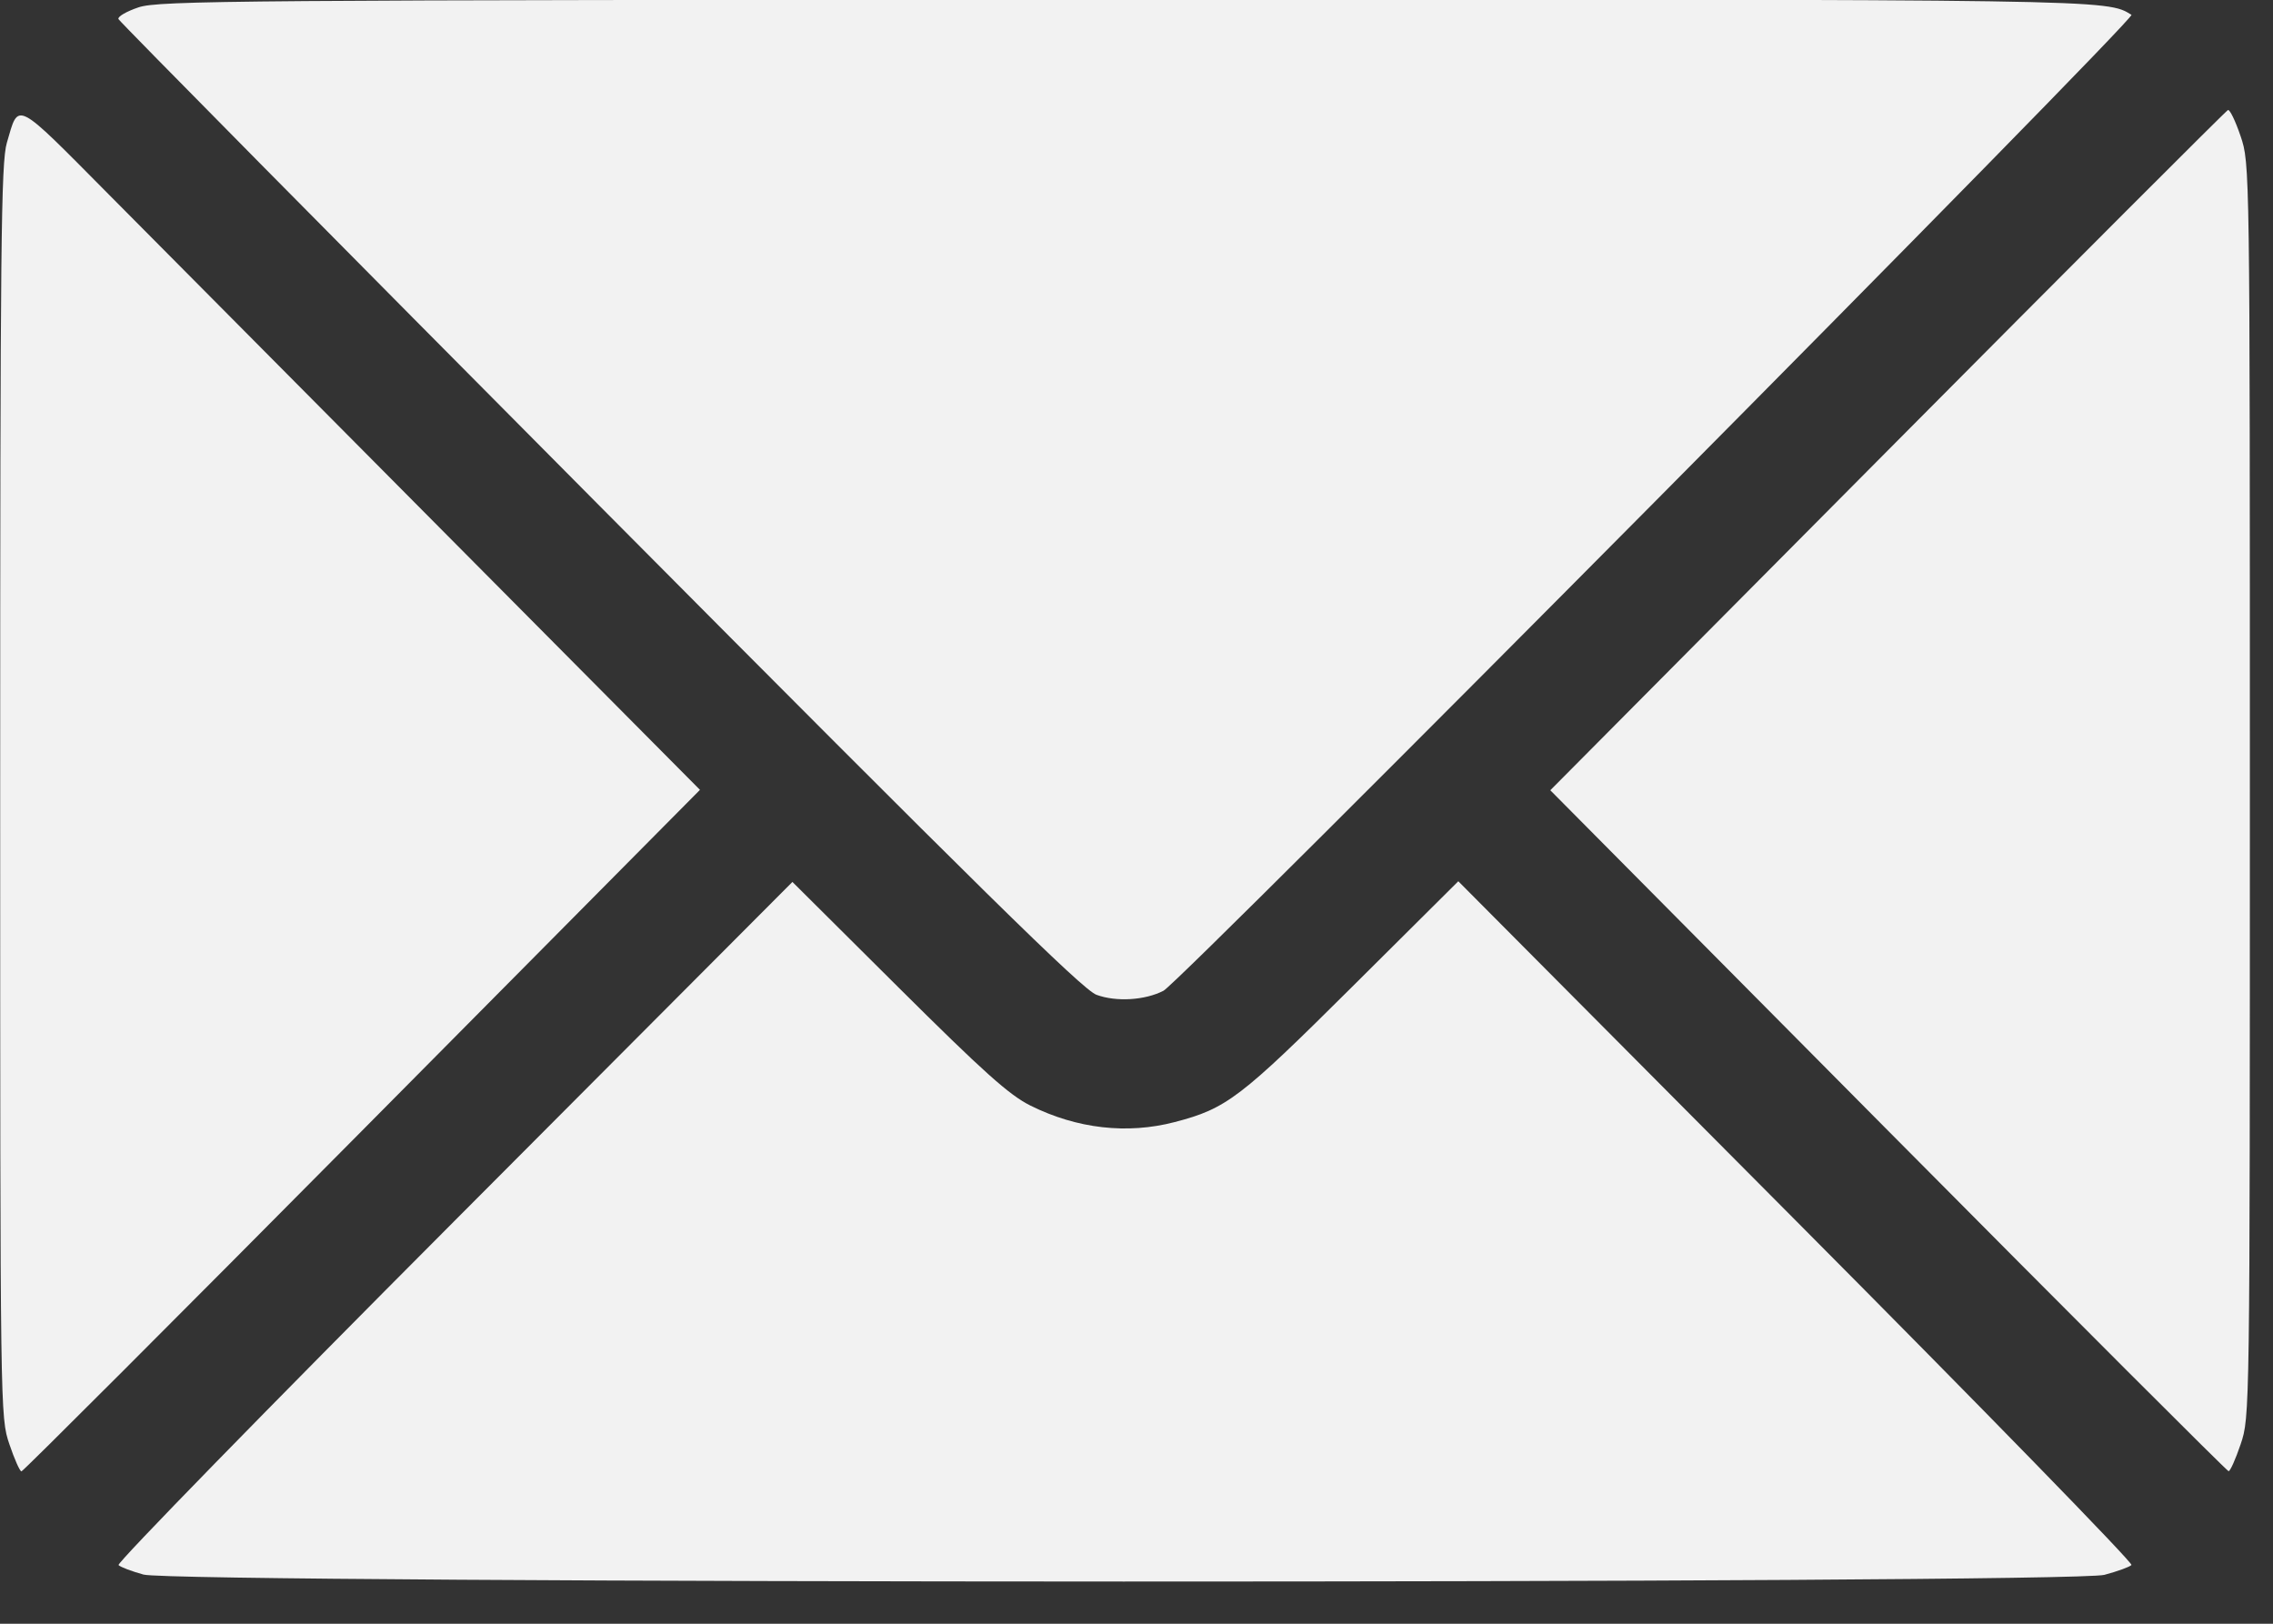 <?xml version="1.0" encoding="UTF-8" standalone="no"?>
<!DOCTYPE svg PUBLIC "-//W3C//DTD SVG 1.1//EN" "http://www.w3.org/Graphics/SVG/1.1/DTD/svg11.dtd">
<svg width="100%" height="100%" viewBox="0 0 49 35" version="1.1" xmlns="http://www.w3.org/2000/svg" xmlns:xlink="http://www.w3.org/1999/xlink" xml:space="preserve" xmlns:serif="http://www.serif.com/" style="fill-rule:evenodd;clip-rule:evenodd;stroke-linejoin:round;stroke-miterlimit:2;">
    <rect x="0" y="0" width="49" height="35" fill="#333333" stroke="none"/>
    <g transform="matrix(1,0,0,1,-2119.2,-1013.18)">
        <g transform="matrix(1,0,0,1,2045.98,0)">
            <g id="Mail" transform="matrix(0.358,0,0,0.358,71.414,993.586)">
                <path d="M13.687,149.537C12.977,149.342 12.3,149.085 12.182,148.966C12.065,148.846 21.147,139.542 32.365,128.291L52.761,107.833L59.137,114.174C64.271,119.28 65.822,120.669 67.101,121.303C69.901,122.694 72.919,123.038 75.781,122.292C78.904,121.479 79.721,120.856 86.461,114.153L92.858,107.792L113.226,128.27C124.429,139.533 133.504,148.844 133.394,148.961C133.283,149.077 132.55,149.344 131.764,149.553C129.704,150.101 15.686,150.086 13.687,149.537L13.687,149.537ZM5.609,141.686C5.058,140.053 5.056,139.899 5.056,102.37C5.056,69.489 5.107,64.519 5.457,63.329C6.191,60.831 5.864,60.664 11.618,66.463C14.506,69.373 23.692,78.625 32.031,87.022L47.194,102.289L26.852,122.805C15.665,134.088 6.433,143.321 6.337,143.323C6.241,143.324 5.914,142.587 5.609,141.686ZM118.733,122.807L98.398,102.313L118.699,81.875C129.865,70.633 139.092,61.401 139.204,61.357C139.316,61.314 139.658,62.022 139.965,62.93C140.522,64.579 140.523,64.637 140.523,102.314C140.523,139.9 140.521,140.053 139.969,141.686C139.665,142.587 139.337,143.319 139.241,143.312C139.146,143.305 129.917,134.078 118.733,122.807ZM71.069,114.628C70.228,114.317 64.105,108.293 41.149,85.191C25.274,69.215 12.237,56.025 12.177,55.88C12.117,55.734 12.663,55.416 13.39,55.173C14.609,54.766 19.267,54.73 72.657,54.713C132.38,54.694 131.877,54.687 133.394,55.625C133.707,55.818 76.15,113.841 75.109,114.383C73.994,114.962 72.259,115.067 71.069,114.628Z" style="fill:rgb(242,242,242);fill-rule:nonzero;"/>
            </g>
        </g>
    </g>
</svg>
